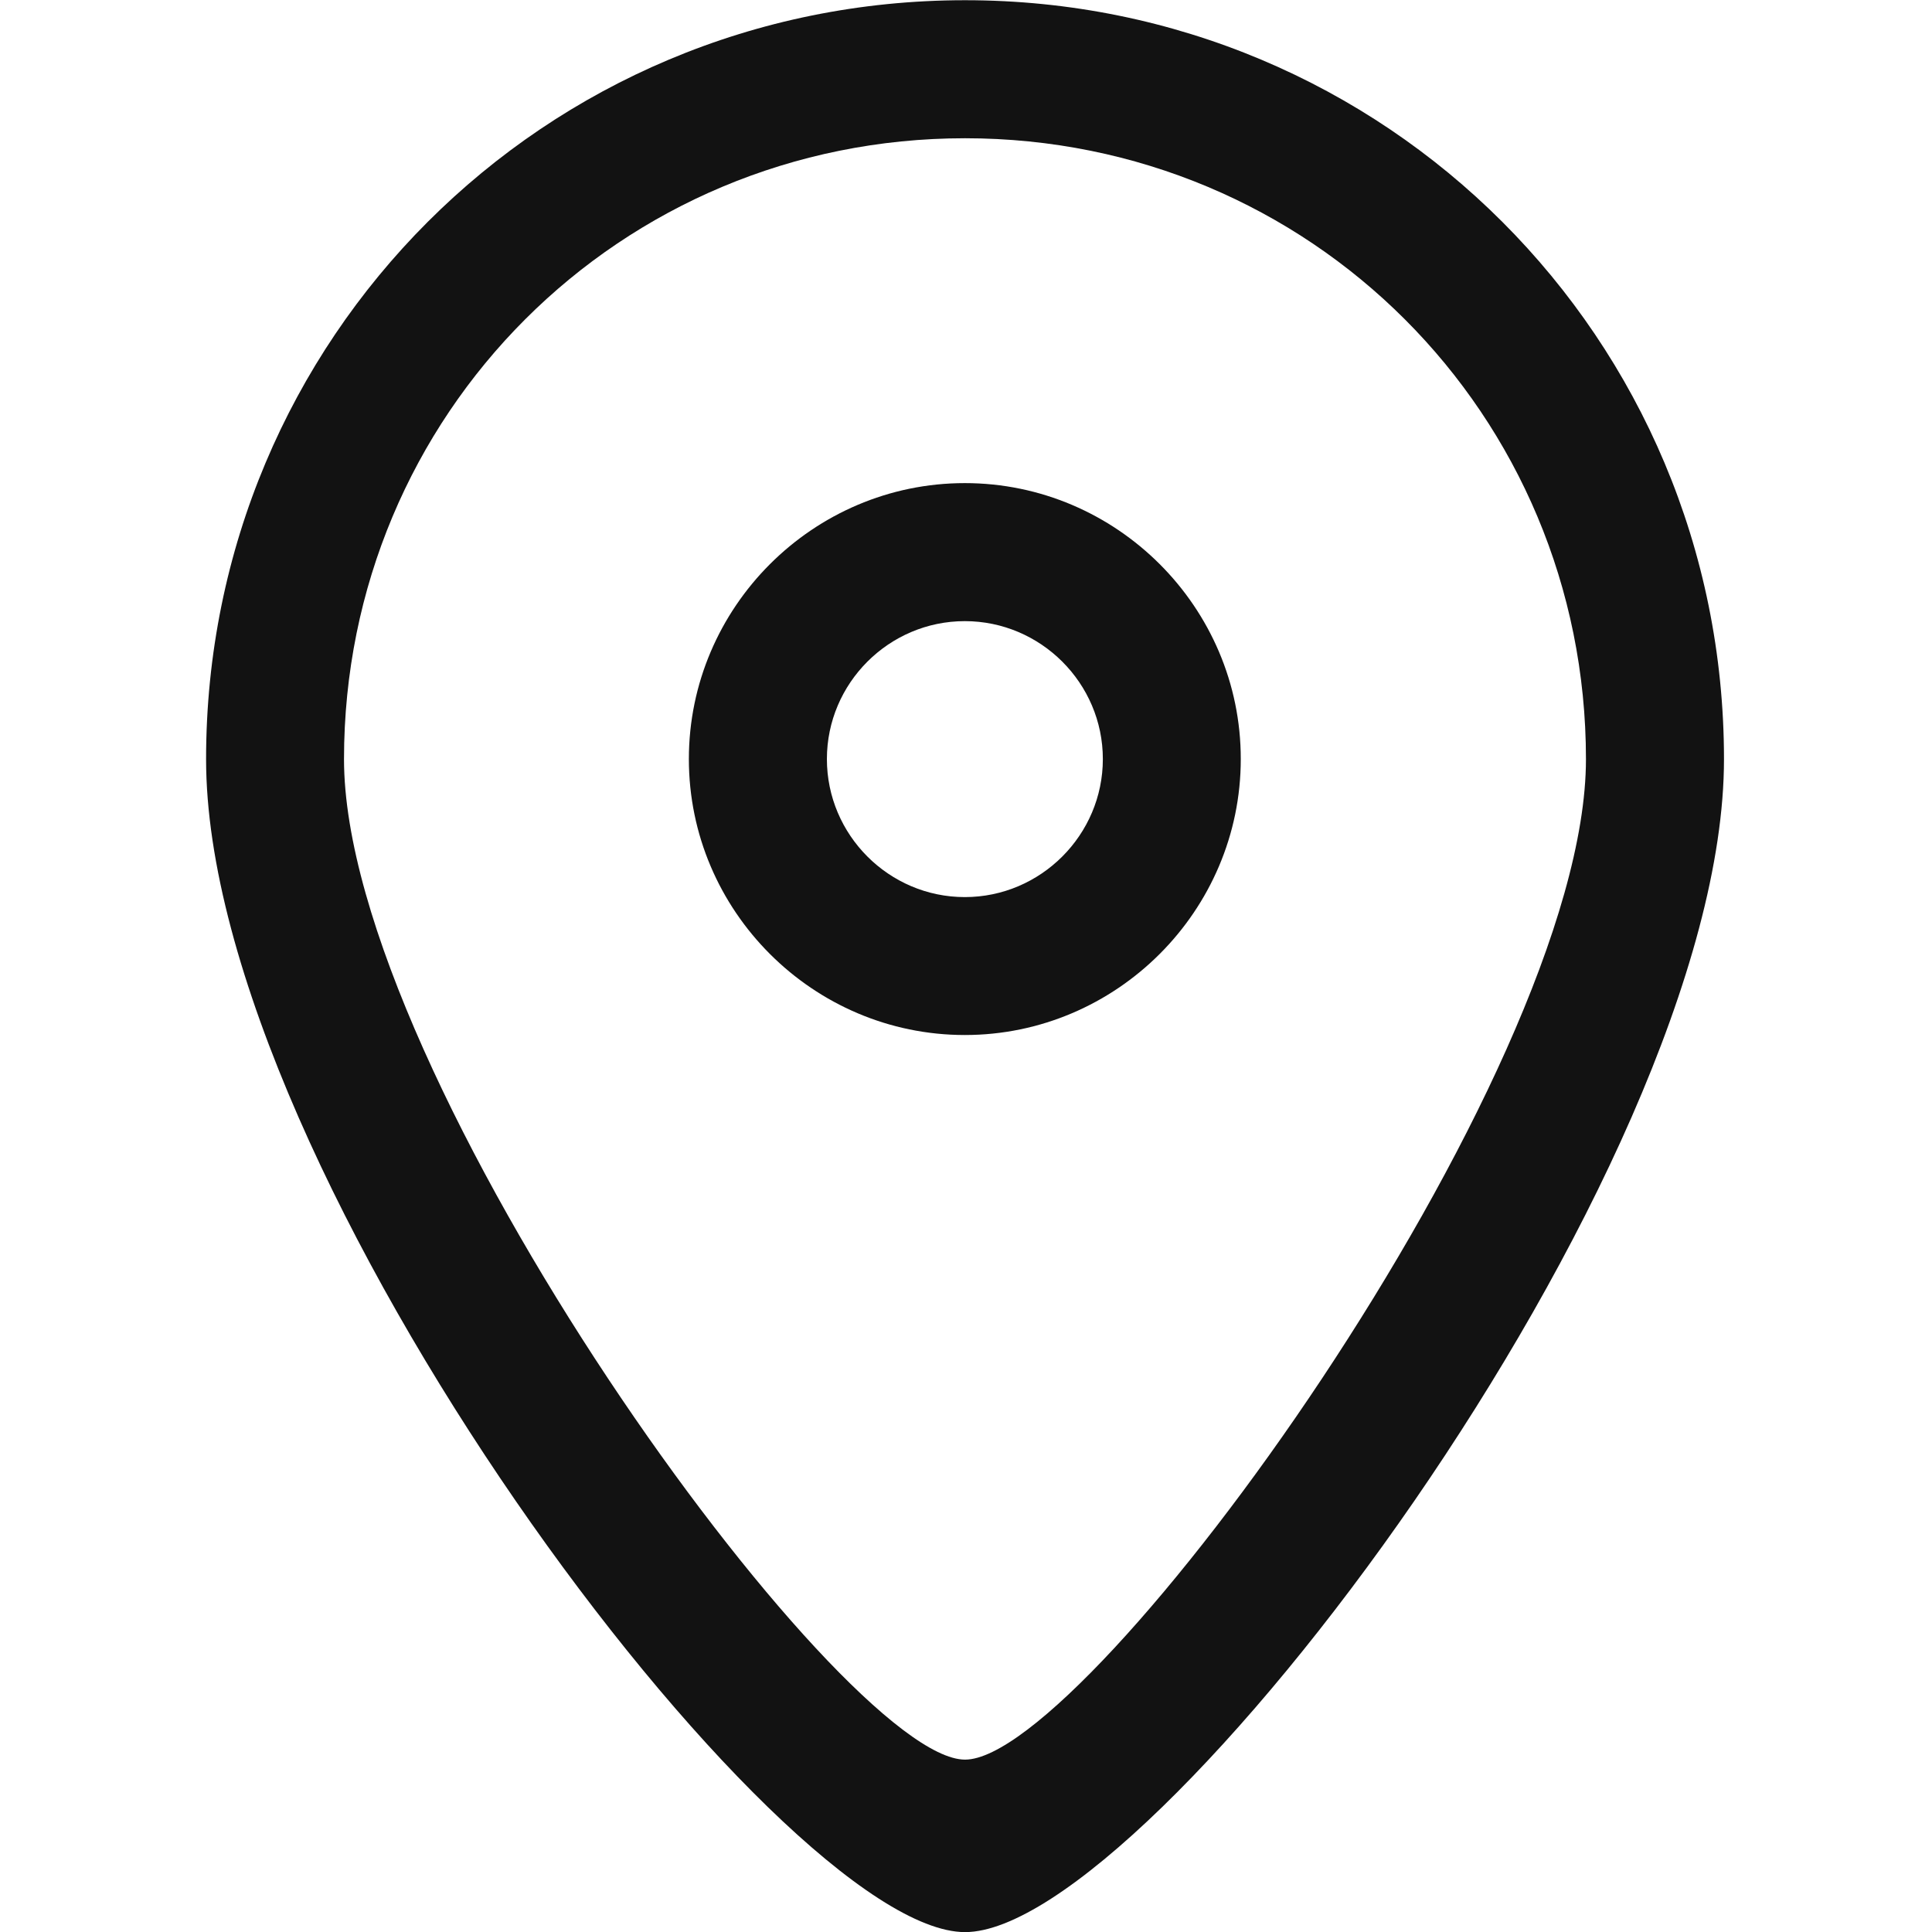 <svg width="18" height="18" viewBox="0 0 18 18" fill="none" xmlns="http://www.w3.org/2000/svg">
<g clip-path="url(#clip0_808_7572)">
<path d="M8.991 0.002C5.07 0.002 1.92 3.152 1.92 7.073C1.92 10.93 7.255 18.001 8.991 18.001C10.726 18.001 16.062 10.93 16.062 7.073C16.062 3.152 12.912 0.002 8.991 0.002ZM8.991 16.394C7.834 16.394 3.205 10.03 3.205 7.073C3.205 3.859 5.777 1.288 8.991 1.288C12.205 1.288 14.776 3.859 14.776 7.073C14.776 10.03 10.148 16.394 8.991 16.394Z" fill="#121212"/>
<path d="M8.989 4.501C7.575 4.501 6.418 5.658 6.418 7.072C6.418 8.487 7.575 9.643 8.989 9.643C10.403 9.643 11.56 8.486 11.56 7.072C11.561 5.658 10.403 4.501 8.989 4.501ZM8.989 8.358C8.282 8.358 7.704 7.779 7.704 7.072C7.704 6.365 8.282 5.787 8.989 5.787C9.696 5.787 10.275 6.365 10.275 7.072C10.275 7.779 9.696 8.358 8.989 8.358Z" fill="#121212"/>
</g>
<defs>
<clipPath id="clip0_808_7572">
<rect width="18" height="18" fill="white"/>
</clipPath>
</defs>
</svg>
